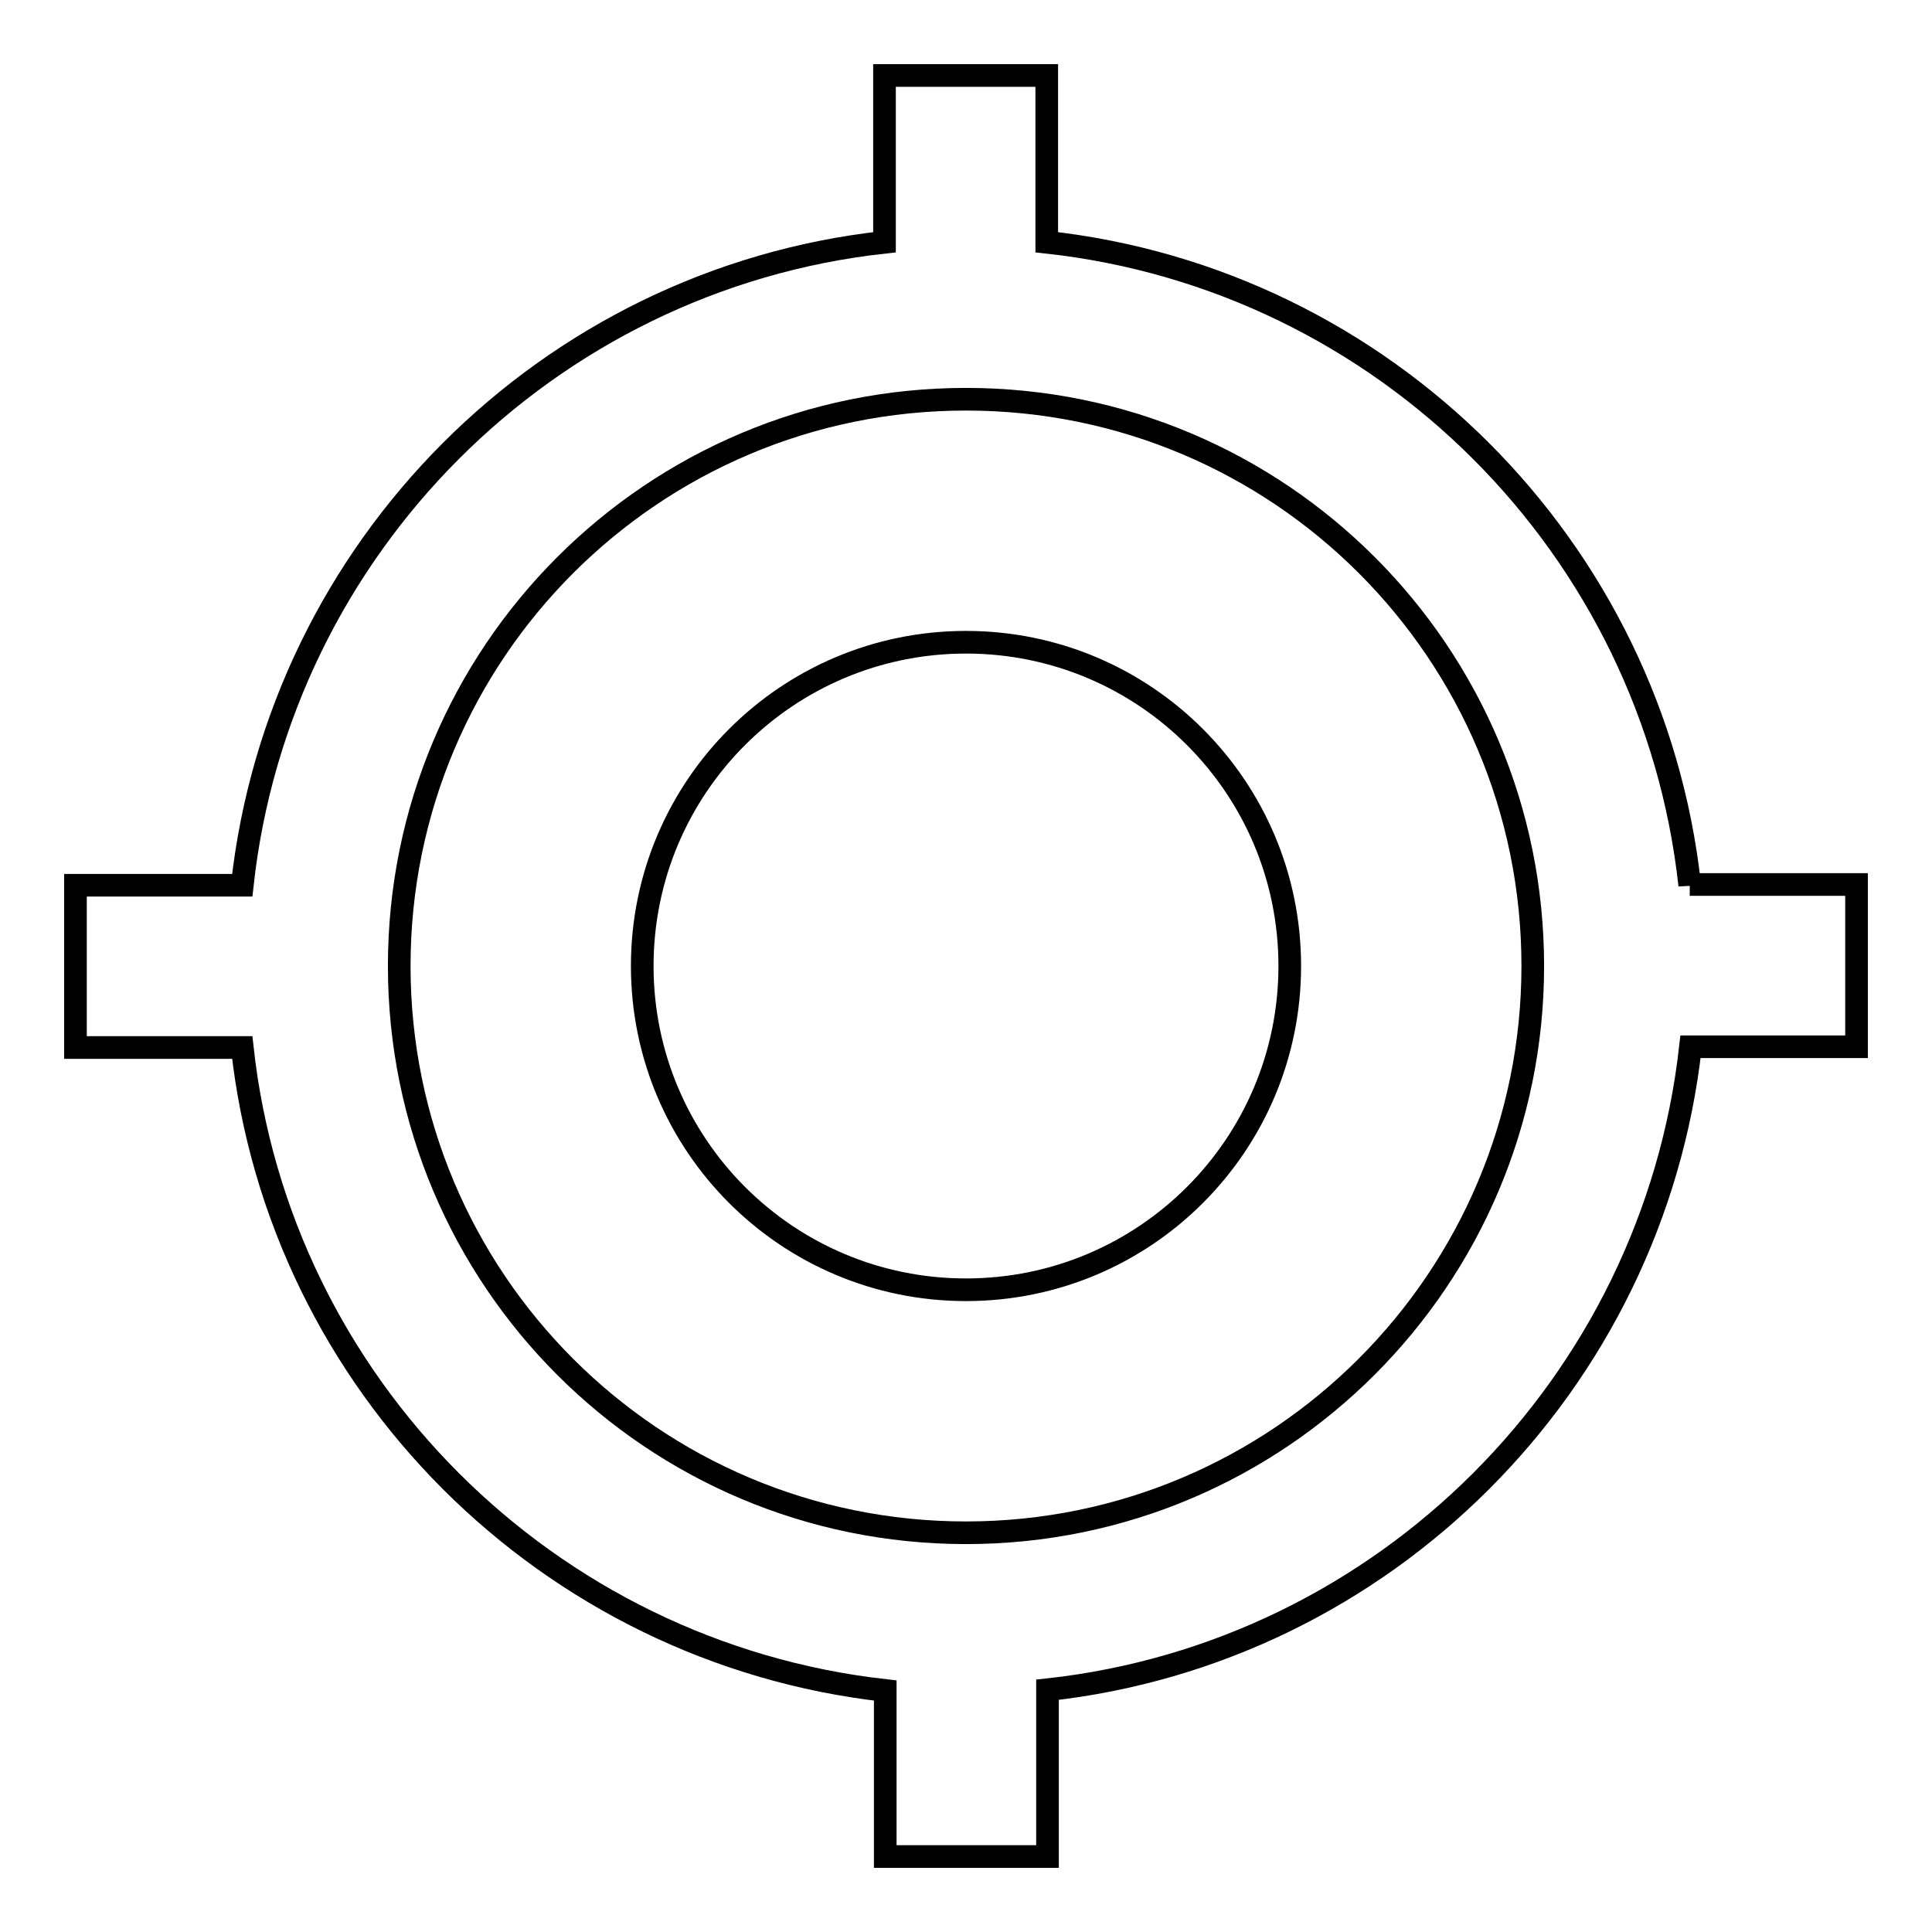 <?xml version="1.0" encoding="utf-8"?>
<!-- Svg Vector Icons : http://www.onlinewebfonts.com/icon -->
<!DOCTYPE svg PUBLIC "-//W3C//DTD SVG 1.1//EN" "http://www.w3.org/Graphics/SVG/1.1/DTD/svg11.dtd">
<svg version="1.1" xmlns="http://www.w3.org/2000/svg" xmlns:xlink="http://www.w3.org/1999/xlink" x="0px" y="0px" viewBox="0 0 256 256" enable-background="new 0 0 256 256" xml:space="preserve">
<g><g><path stroke-width="3" fill-opacity="0" stroke="#000000"  d="M128,85.1c-23.7,0-42.9,19.2-42.9,42.9c0,23.7,19.2,42.9,42.9,42.9c23.7,0,42.9-19.2,42.9-42.9C170.9,104.3,151.7,85.1,128,85.1z M223.9,117.3C219,72.5,183.4,37,138.7,32.1V10h-21.5v22.1C72.5,37,37,72.6,32.1,117.3H10v21.5h22.1c4.9,44.7,40.5,80.2,85.2,85.2V246h21.5v-22.1c44.7-4.9,80.2-40.5,85.2-85.2H246v-21.5H223.9z M128,203.1c-41.5,0-75.1-33.6-75.1-75.1c0-41.5,33.6-75.1,75.1-75.1c41.5,0,75.1,33.6,75.1,75.1C203.1,169.4,169.5,203.1,128,203.1z"/></g></g>
</svg>
